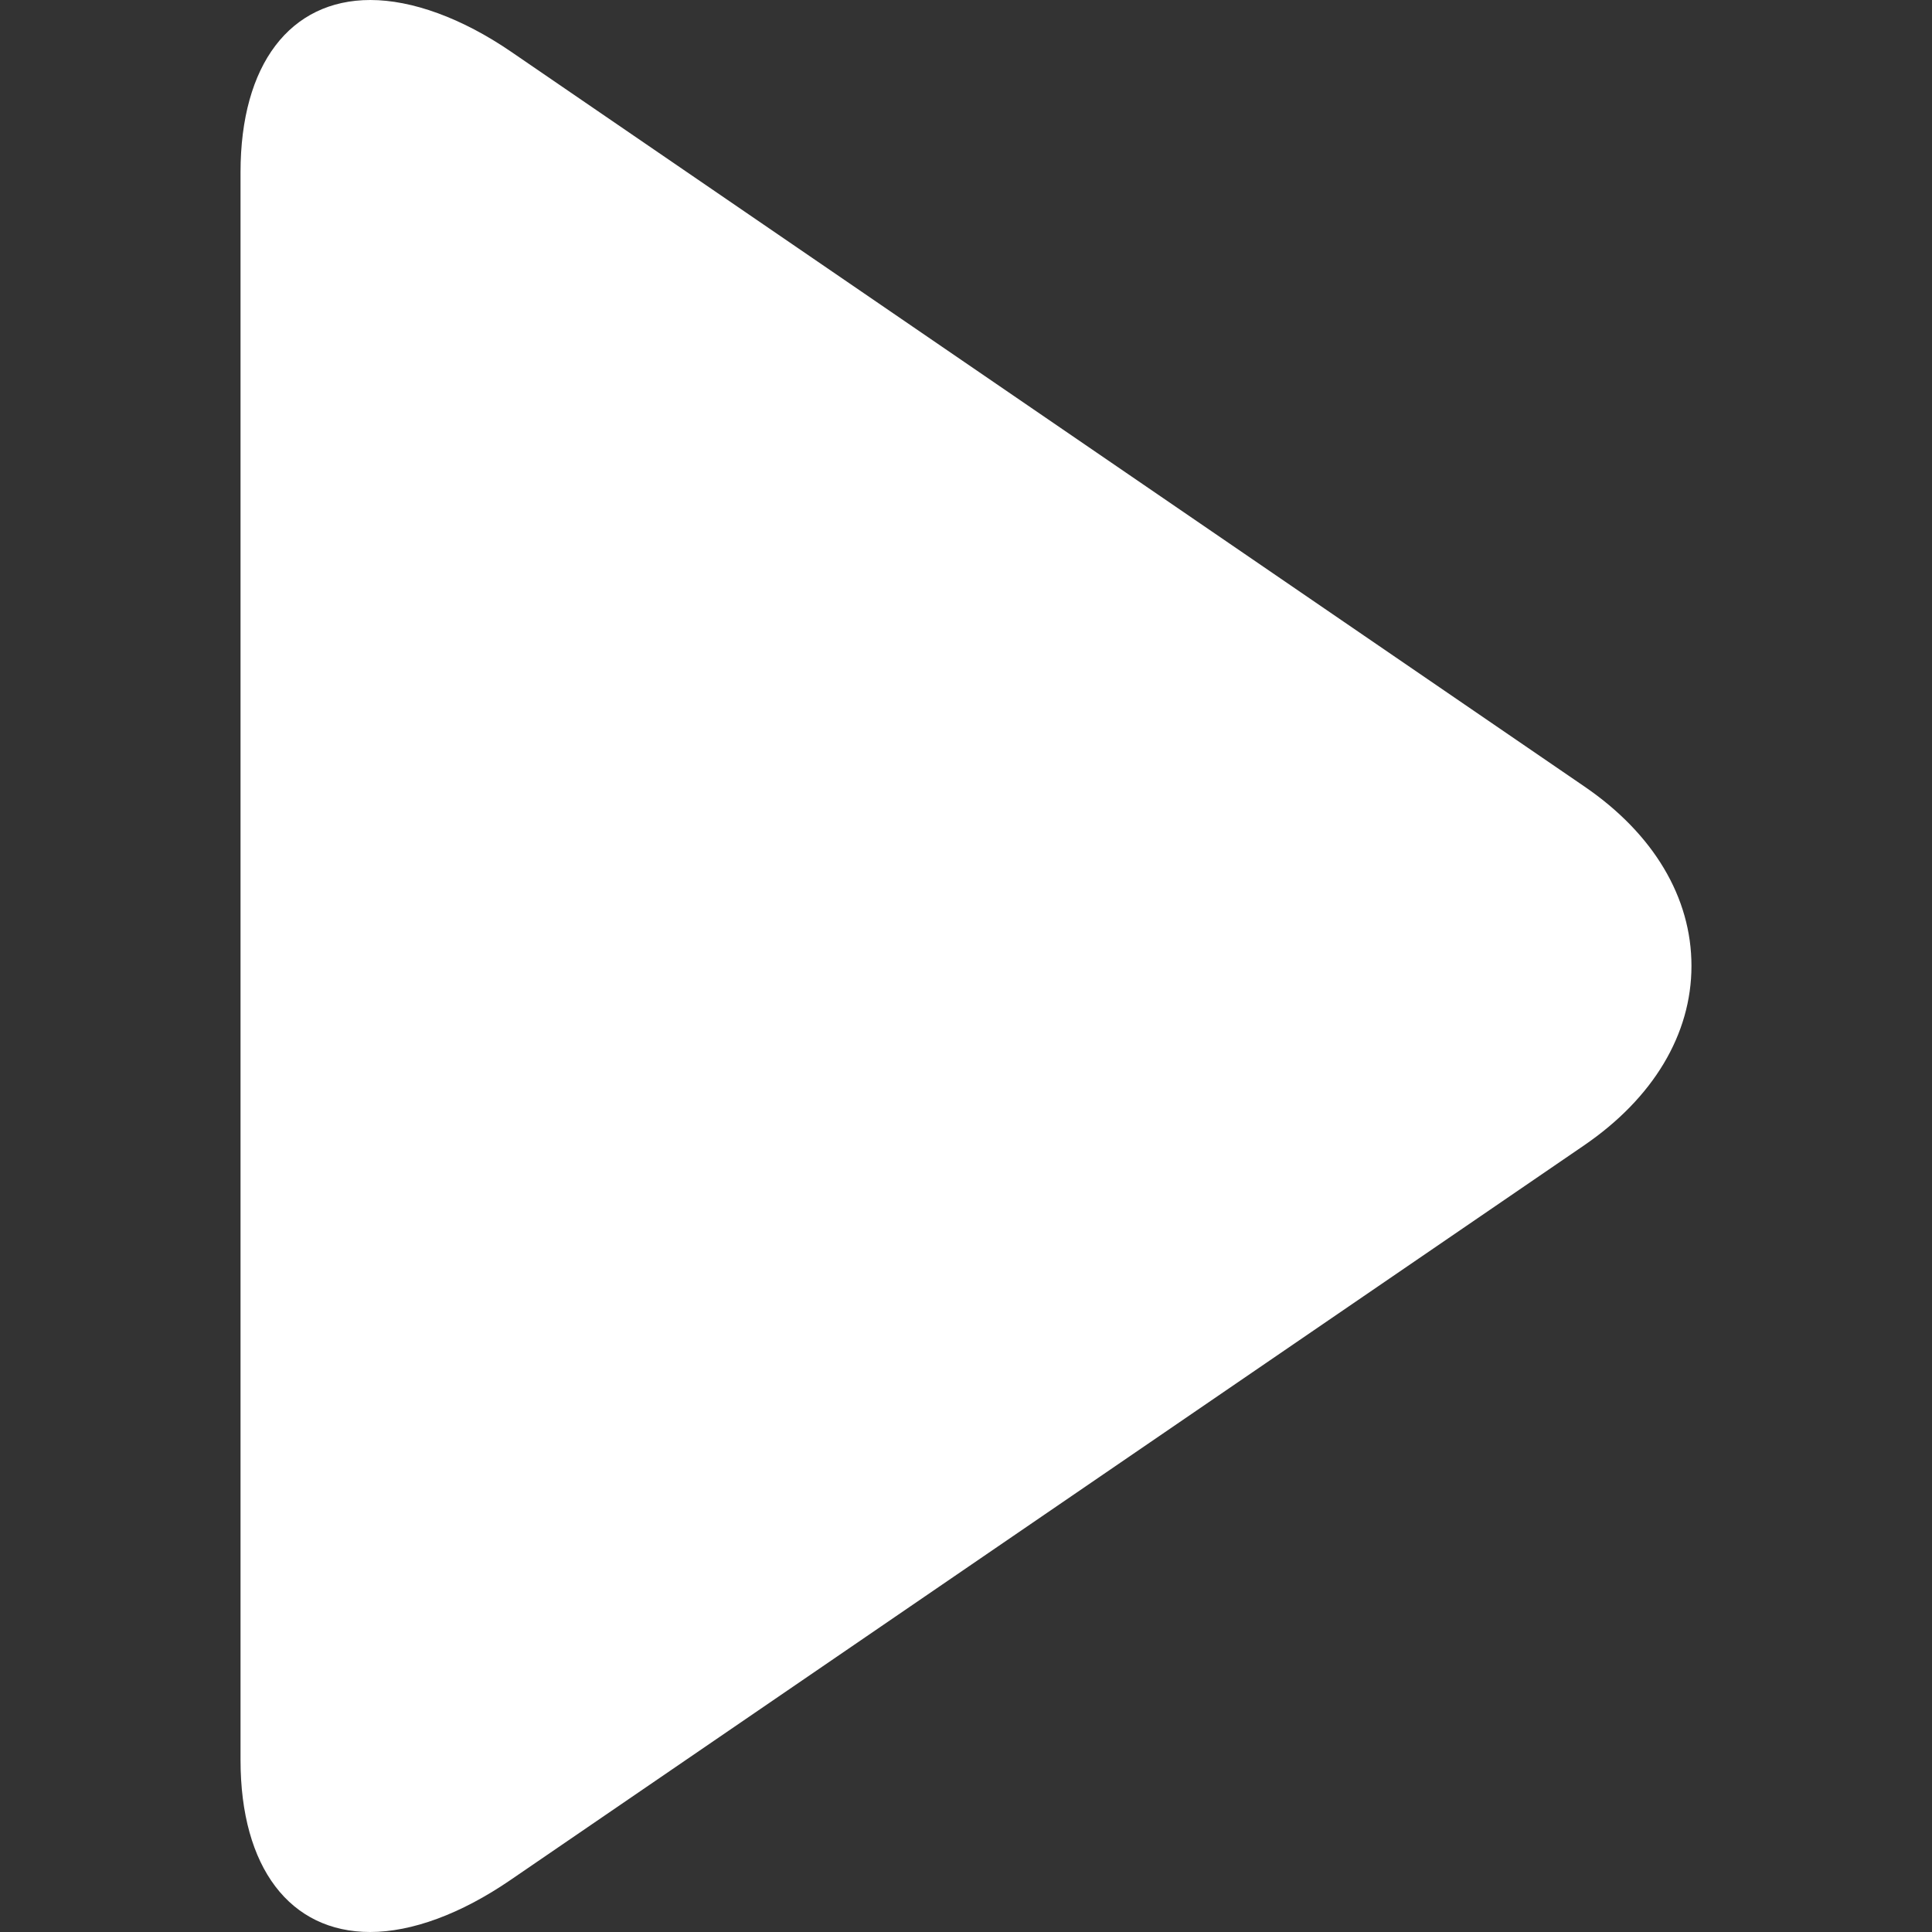 <?xml version="1.0" encoding="UTF-8"?> <svg xmlns="http://www.w3.org/2000/svg" width="50" height="50" viewBox="0 0 50 50" fill="none"><rect x="0" y="0" width="50" height="50" fill="#333333" stroke="none"/><g clip-path="url(#clip0_205_2)"><path d="M41.008 20.357L13.235 1.344C11.953 0.465 10.66 0 9.586 0C7.509 0 6.225 1.667 6.225 4.457V45.55C6.225 48.337 7.508 50 9.58 50C10.655 50 11.927 49.535 13.213 48.653L40.999 29.64C42.786 28.416 43.775 26.768 43.775 24.998C43.776 23.229 42.797 21.581 41.008 20.357Z" fill="white"></path></g><defs><clipPath id="clip0_205_2"><rect width="50" height="50" fill="white"></rect></clipPath></defs></svg> 